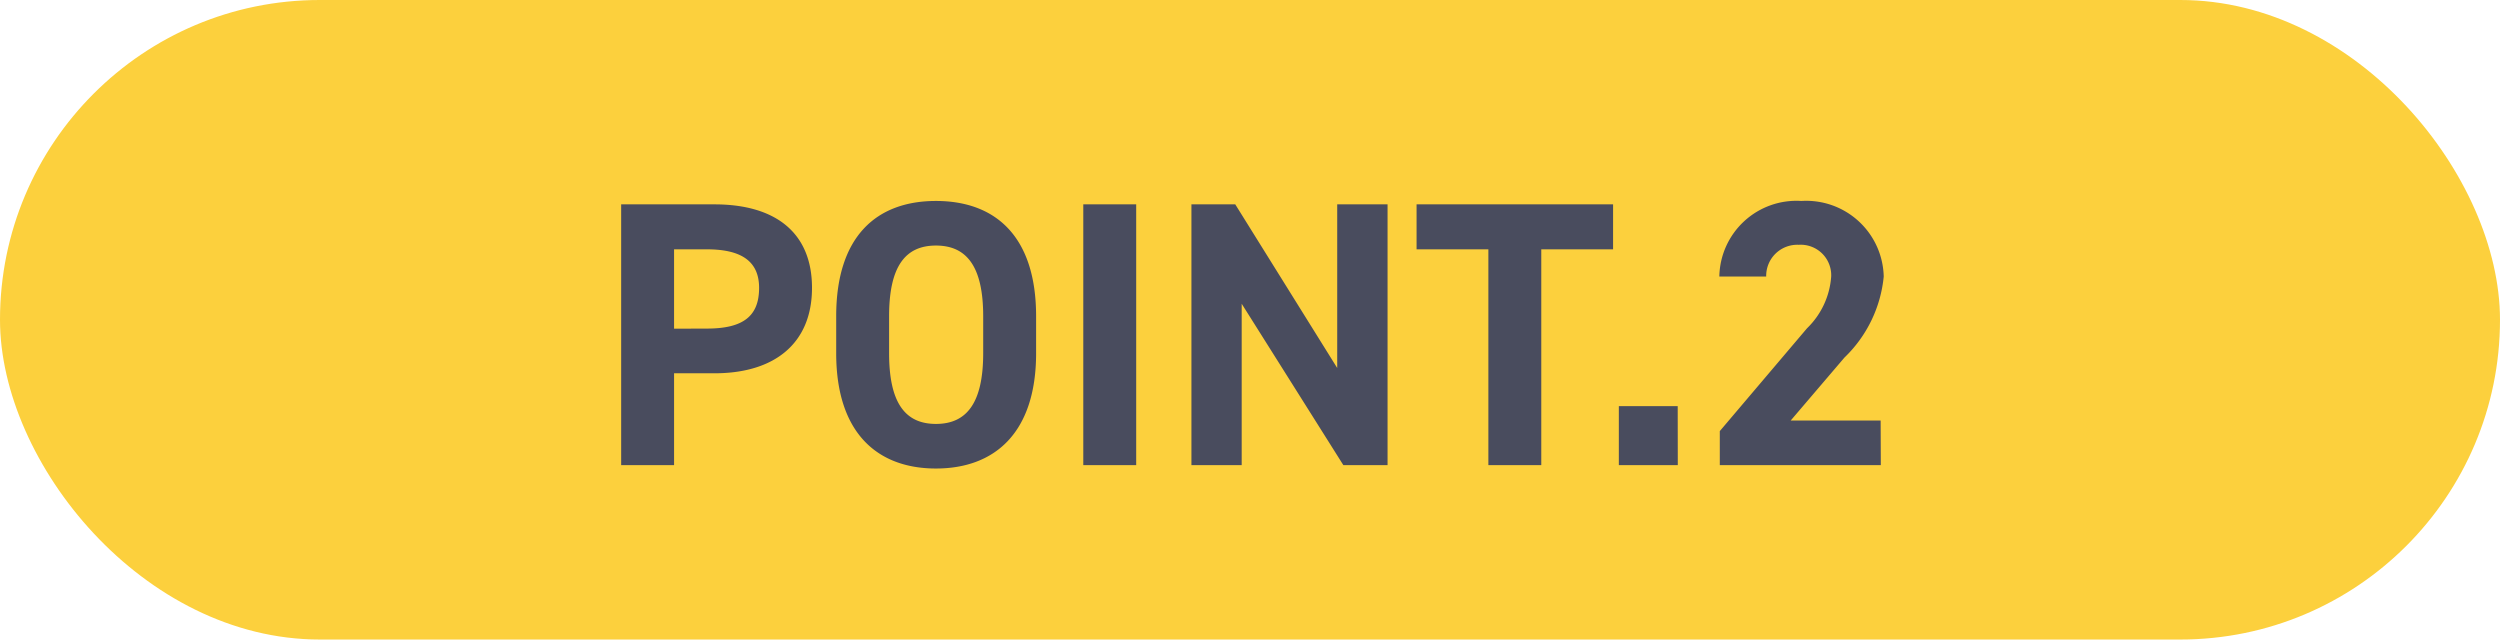 <svg xmlns="http://www.w3.org/2000/svg" width="86" height="22" viewBox="0 0 86 22"><g transform="translate(-3259 -19360)"><rect width="86" height="22" rx="11" transform="translate(3259 19360)" fill="#fcd03d"/><path d="M-18.421-3.159c2.08,0,3.354-1.04,3.354-2.938,0-1.924-1.287-2.873-3.354-2.873h-3.211V0h1.82V-3.159Zm-1.391-1.534v-2.73h1.131c1.261,0,1.794.468,1.794,1.326,0,.962-.533,1.4-1.794,1.4Zm12.454.845V-5.122c0-2.769-1.417-3.965-3.445-3.965s-3.432,1.2-3.432,3.965v1.274c0,2.743,1.417,3.965,3.432,3.965S-7.358-1.105-7.358-3.848Zm-5.057-1.274c0-1.716.559-2.431,1.612-2.431s1.625.715,1.625,2.431v1.274c0,1.716-.572,2.431-1.625,2.431s-1.612-.715-1.612-2.431Zm8.5-3.848h-1.82V0h1.82ZM3-8.97v5.629L-.507-8.97H-2.015V0H-.286V-5.551L3.211,0H4.732V-8.97Zm2.73,0v1.547H8.2V0h1.82V-7.423h2.47V-8.97Zm8.983,6.942H12.688V0h2.028Zm6.981.494H18.6L20.449-3.7A4.461,4.461,0,0,0,21.8-6.487a2.667,2.667,0,0,0-2.834-2.6,2.654,2.654,0,0,0-2.821,2.6h1.612a1.07,1.07,0,0,1,1.118-1.092,1.049,1.049,0,0,1,1.118,1.092,2.747,2.747,0,0,1-.832,1.781l-3,3.536V0H21.7Z" transform="translate(3302 19376)" fill="#494c5e"/></g></svg>